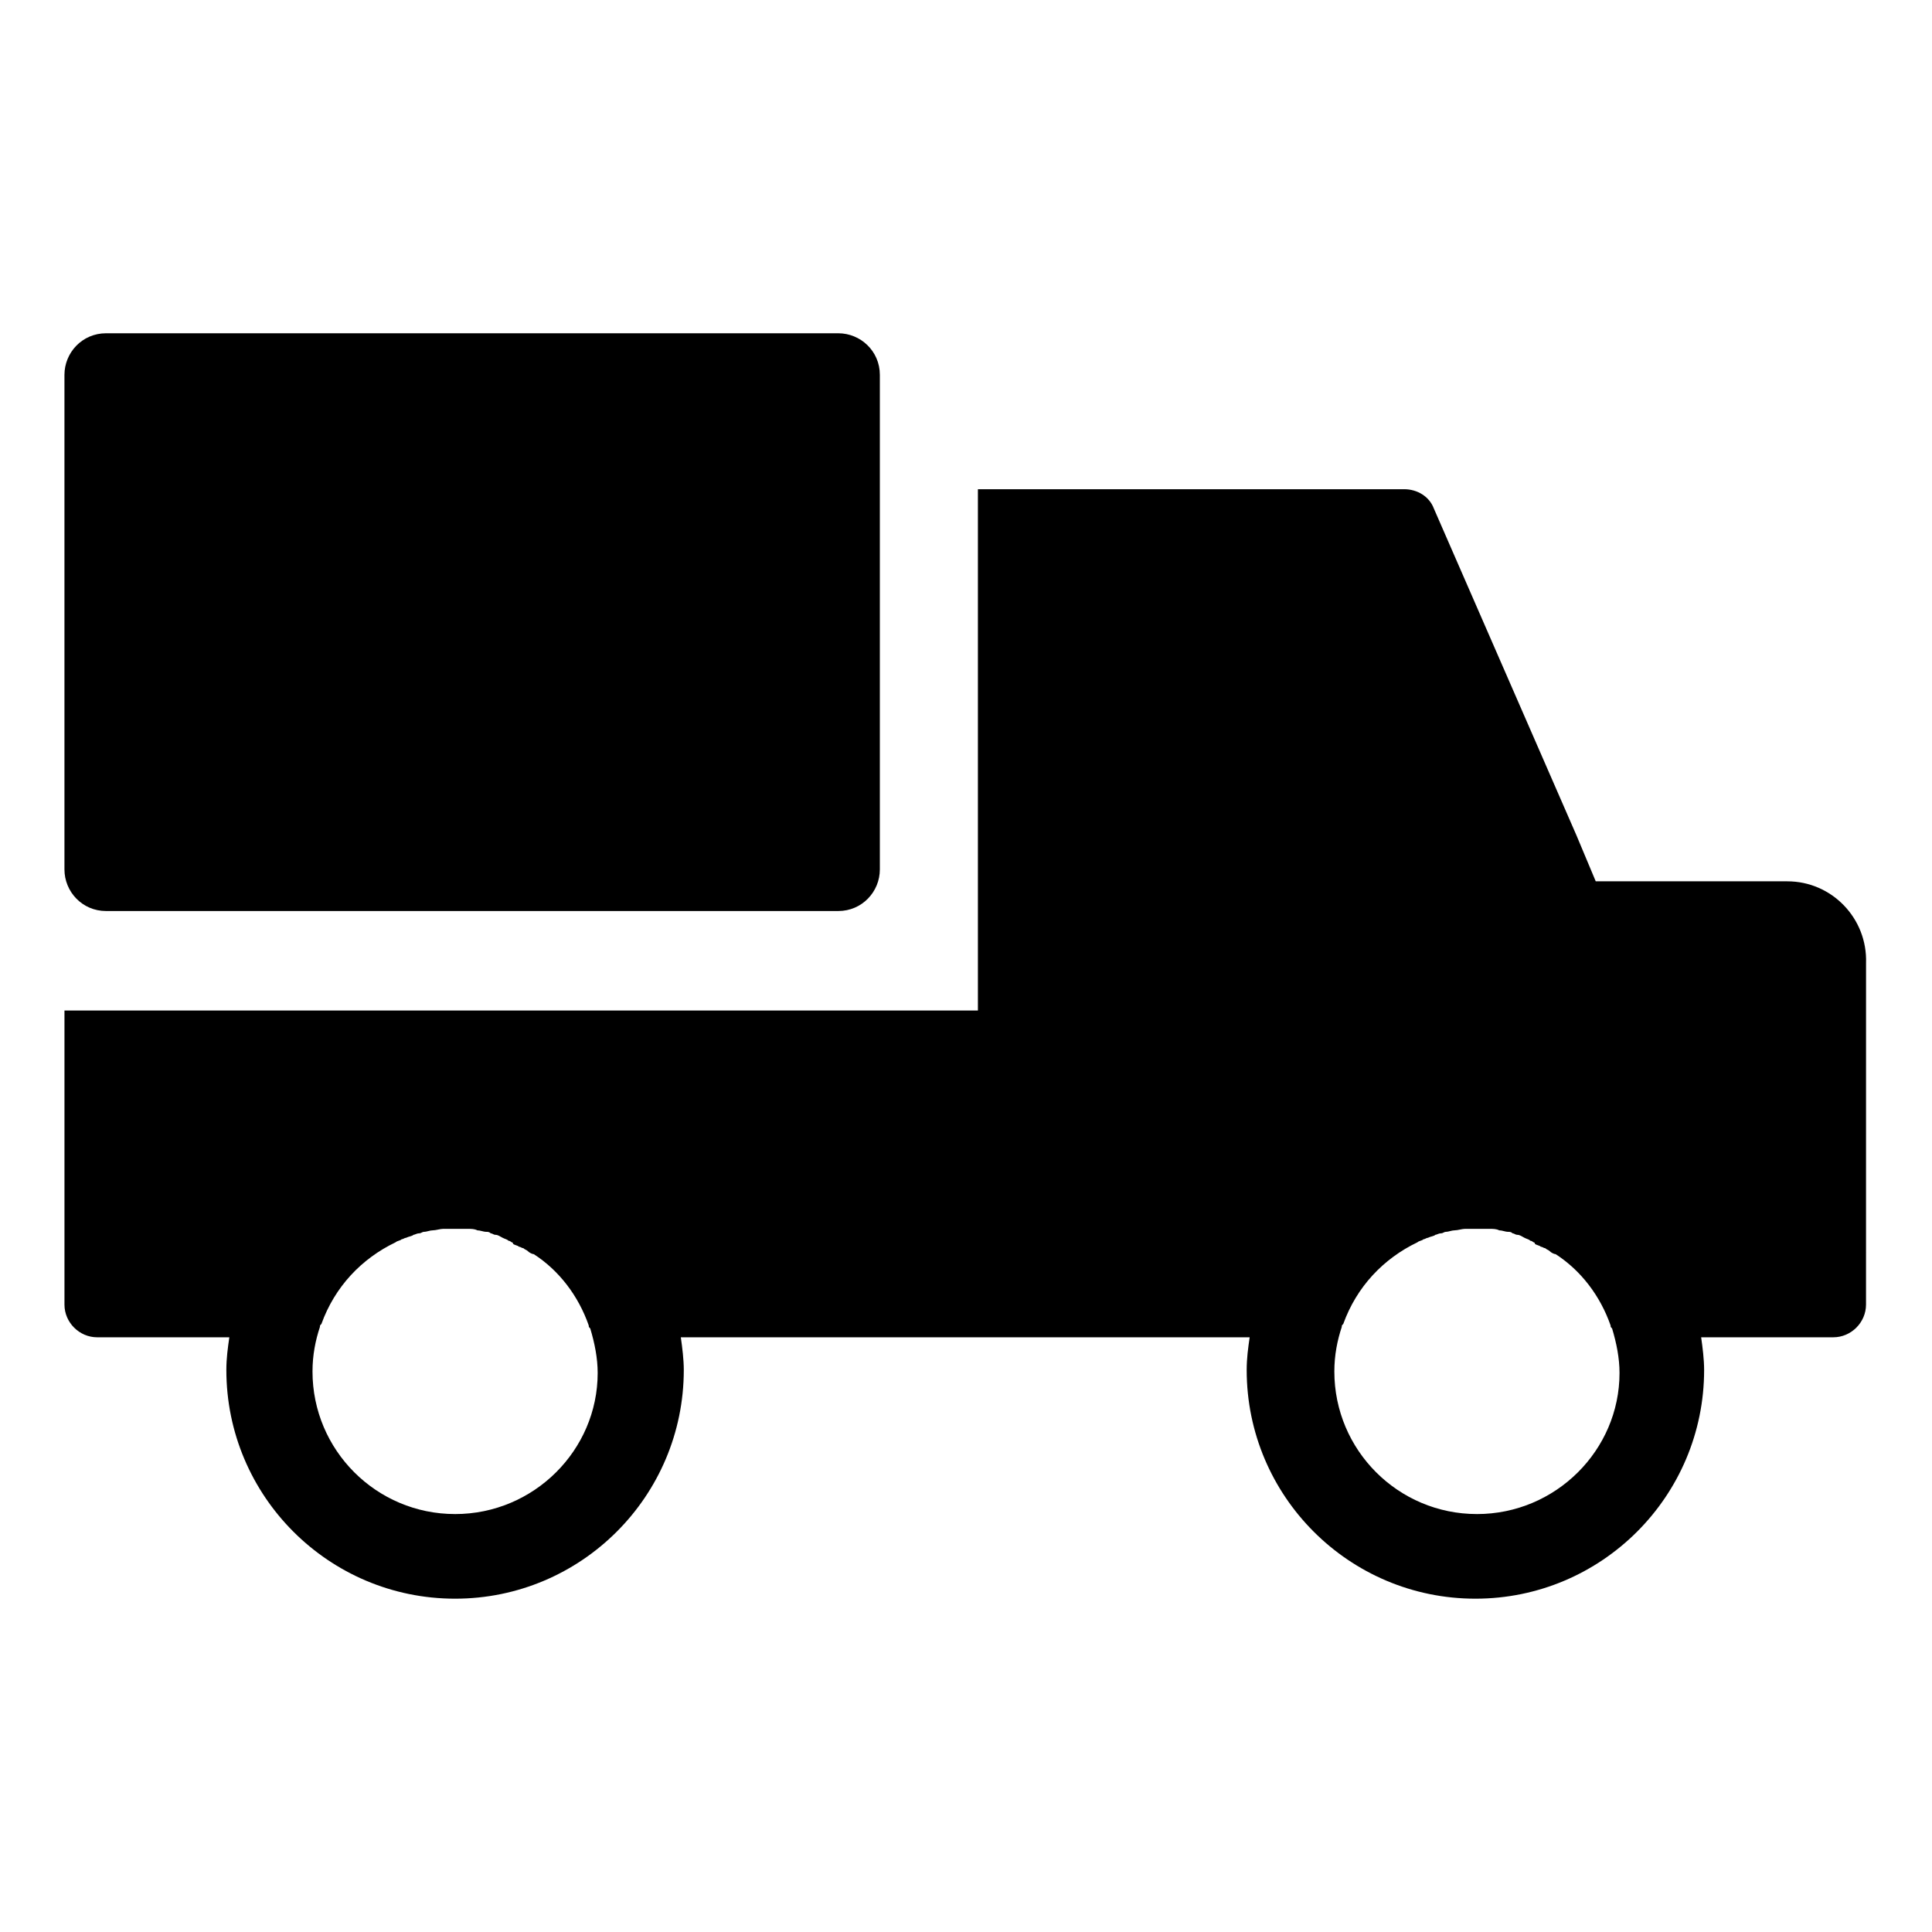 <?xml version="1.0" encoding="UTF-8"?>
<!-- Uploaded to: SVG Repo, www.svgrepo.com, Generator: SVG Repo Mixer Tools -->
<svg fill="#000000" width="800px" height="800px" version="1.1" viewBox="144 144 512 512" xmlns="http://www.w3.org/2000/svg">
 <g>
  <path d="m617.66 377.56h-50.773l-5.117-12.203-37.785-86.594c-1.18-3.148-4.328-5.117-7.871-5.117l-112.96 0.004v138.15h-242.07v77.934c0 4.723 3.938 8.66 8.66 8.66h35.031c-0.395 2.754-0.789 5.512-0.789 8.66 0 33.457 27.16 60.613 60.613 60.613 33.457 0 60.613-27.16 60.613-60.613 0-2.754-0.395-5.902-0.789-8.66h150.75c-0.395 2.754-0.789 5.512-0.789 8.66 0 33.457 27.16 60.613 60.613 60.613 33.457 0 60.613-27.16 60.613-60.613 0-2.754-0.395-5.902-0.789-8.66h35.031c4.723 0 8.66-3.938 8.66-8.66l0.008-90.527c0.395-11.809-9.051-21.648-20.859-21.648zm-353.06 167.68c-20.859 0-37.785-16.926-37.785-37.785 0-4.328 0.789-8.266 1.969-11.809 0-0.395 0-0.395 0.395-0.789 3.543-9.84 10.629-17.32 19.68-21.648 0.395-0.395 1.18-0.395 1.574-0.789 0.395 0 0.789-0.395 1.18-0.395 0.789-0.395 1.574-0.395 1.969-0.789 0.395 0 0.789-0.395 1.574-0.395 0.395 0 0.789-0.395 1.18-0.395 0.789 0 1.574-0.395 2.363-0.395 0.789 0 1.969-0.395 2.754-0.395h1.18 0.789 1.18 1.18 0.789 1.18c1.18 0 1.969 0 2.754 0.395 0.789 0 1.574 0.395 2.363 0.395 0.395 0 0.789 0 1.18 0.395 0.395 0 0.789 0.395 1.18 0.395 0.789 0 1.18 0.395 1.969 0.789 0.789 0.395 1.18 0.395 1.574 0.789 0.395 0 0.789 0.395 0.789 0.395s0.395 0 0.395 0.395c0.395 0.395 1.18 0.395 1.574 0.789 0.395 0 0.789 0.395 1.18 0.395 0.395 0.395 0.789 0.395 1.18 0.789 0.395 0.395 1.18 0.789 1.574 0.789 6.691 4.328 11.809 11.02 14.562 18.895 0 0.395 0 0.395 0.395 0.789 1.18 3.938 1.969 7.871 1.969 11.809 0 20.457-16.926 37.383-37.785 37.383zm270.8 0c-20.859 0-37.785-16.926-37.785-37.785 0-4.328 0.789-8.266 1.969-11.809 0-0.395 0-0.395 0.395-0.789 3.543-9.84 10.629-17.32 19.68-21.648 0.395-0.395 1.18-0.395 1.574-0.789 0.395 0 0.789-0.395 1.18-0.395 0.789-0.395 1.574-0.395 1.969-0.789 0.395 0 0.789-0.395 1.574-0.395 0.395 0 0.789-0.395 1.18-0.395 0.789 0 1.574-0.395 2.363-0.395 0.789 0 1.969-0.395 2.754-0.395h1.18 0.789 1.18 1.18 0.789 1.18c1.18 0 1.969 0 2.754 0.395 0.789 0 1.574 0.395 2.363 0.395 0.395 0 0.789 0 1.18 0.395 0.395 0 0.789 0.395 1.18 0.395 0.789 0 1.18 0.395 1.969 0.789 0.789 0.395 1.18 0.395 1.574 0.789 0.395 0 0.789 0.395 0.789 0.395s0.395 0 0.395 0.395c0.395 0.395 1.18 0.395 1.574 0.789 0.395 0 0.789 0.395 1.18 0.395 0.395 0.395 0.789 0.395 1.18 0.789 0.395 0.395 1.18 0.789 1.574 0.789 6.691 4.328 11.809 11.02 14.562 18.895 0 0.395 0 0.395 0.395 0.789 1.18 3.938 1.969 7.871 1.969 11.809 0 20.457-16.926 37.383-37.785 37.383z"/>
  <path d="m172.1 385.43h194.05c6.297 0 11.02-5.117 11.02-11.02v-131.07c0-6.297-5.117-11.02-11.02-11.02h-194.05c-6.297 0-11.02 5.117-11.02 11.02v131.07c0 5.906 4.723 11.02 11.02 11.02z"/>
 </g>
</svg>